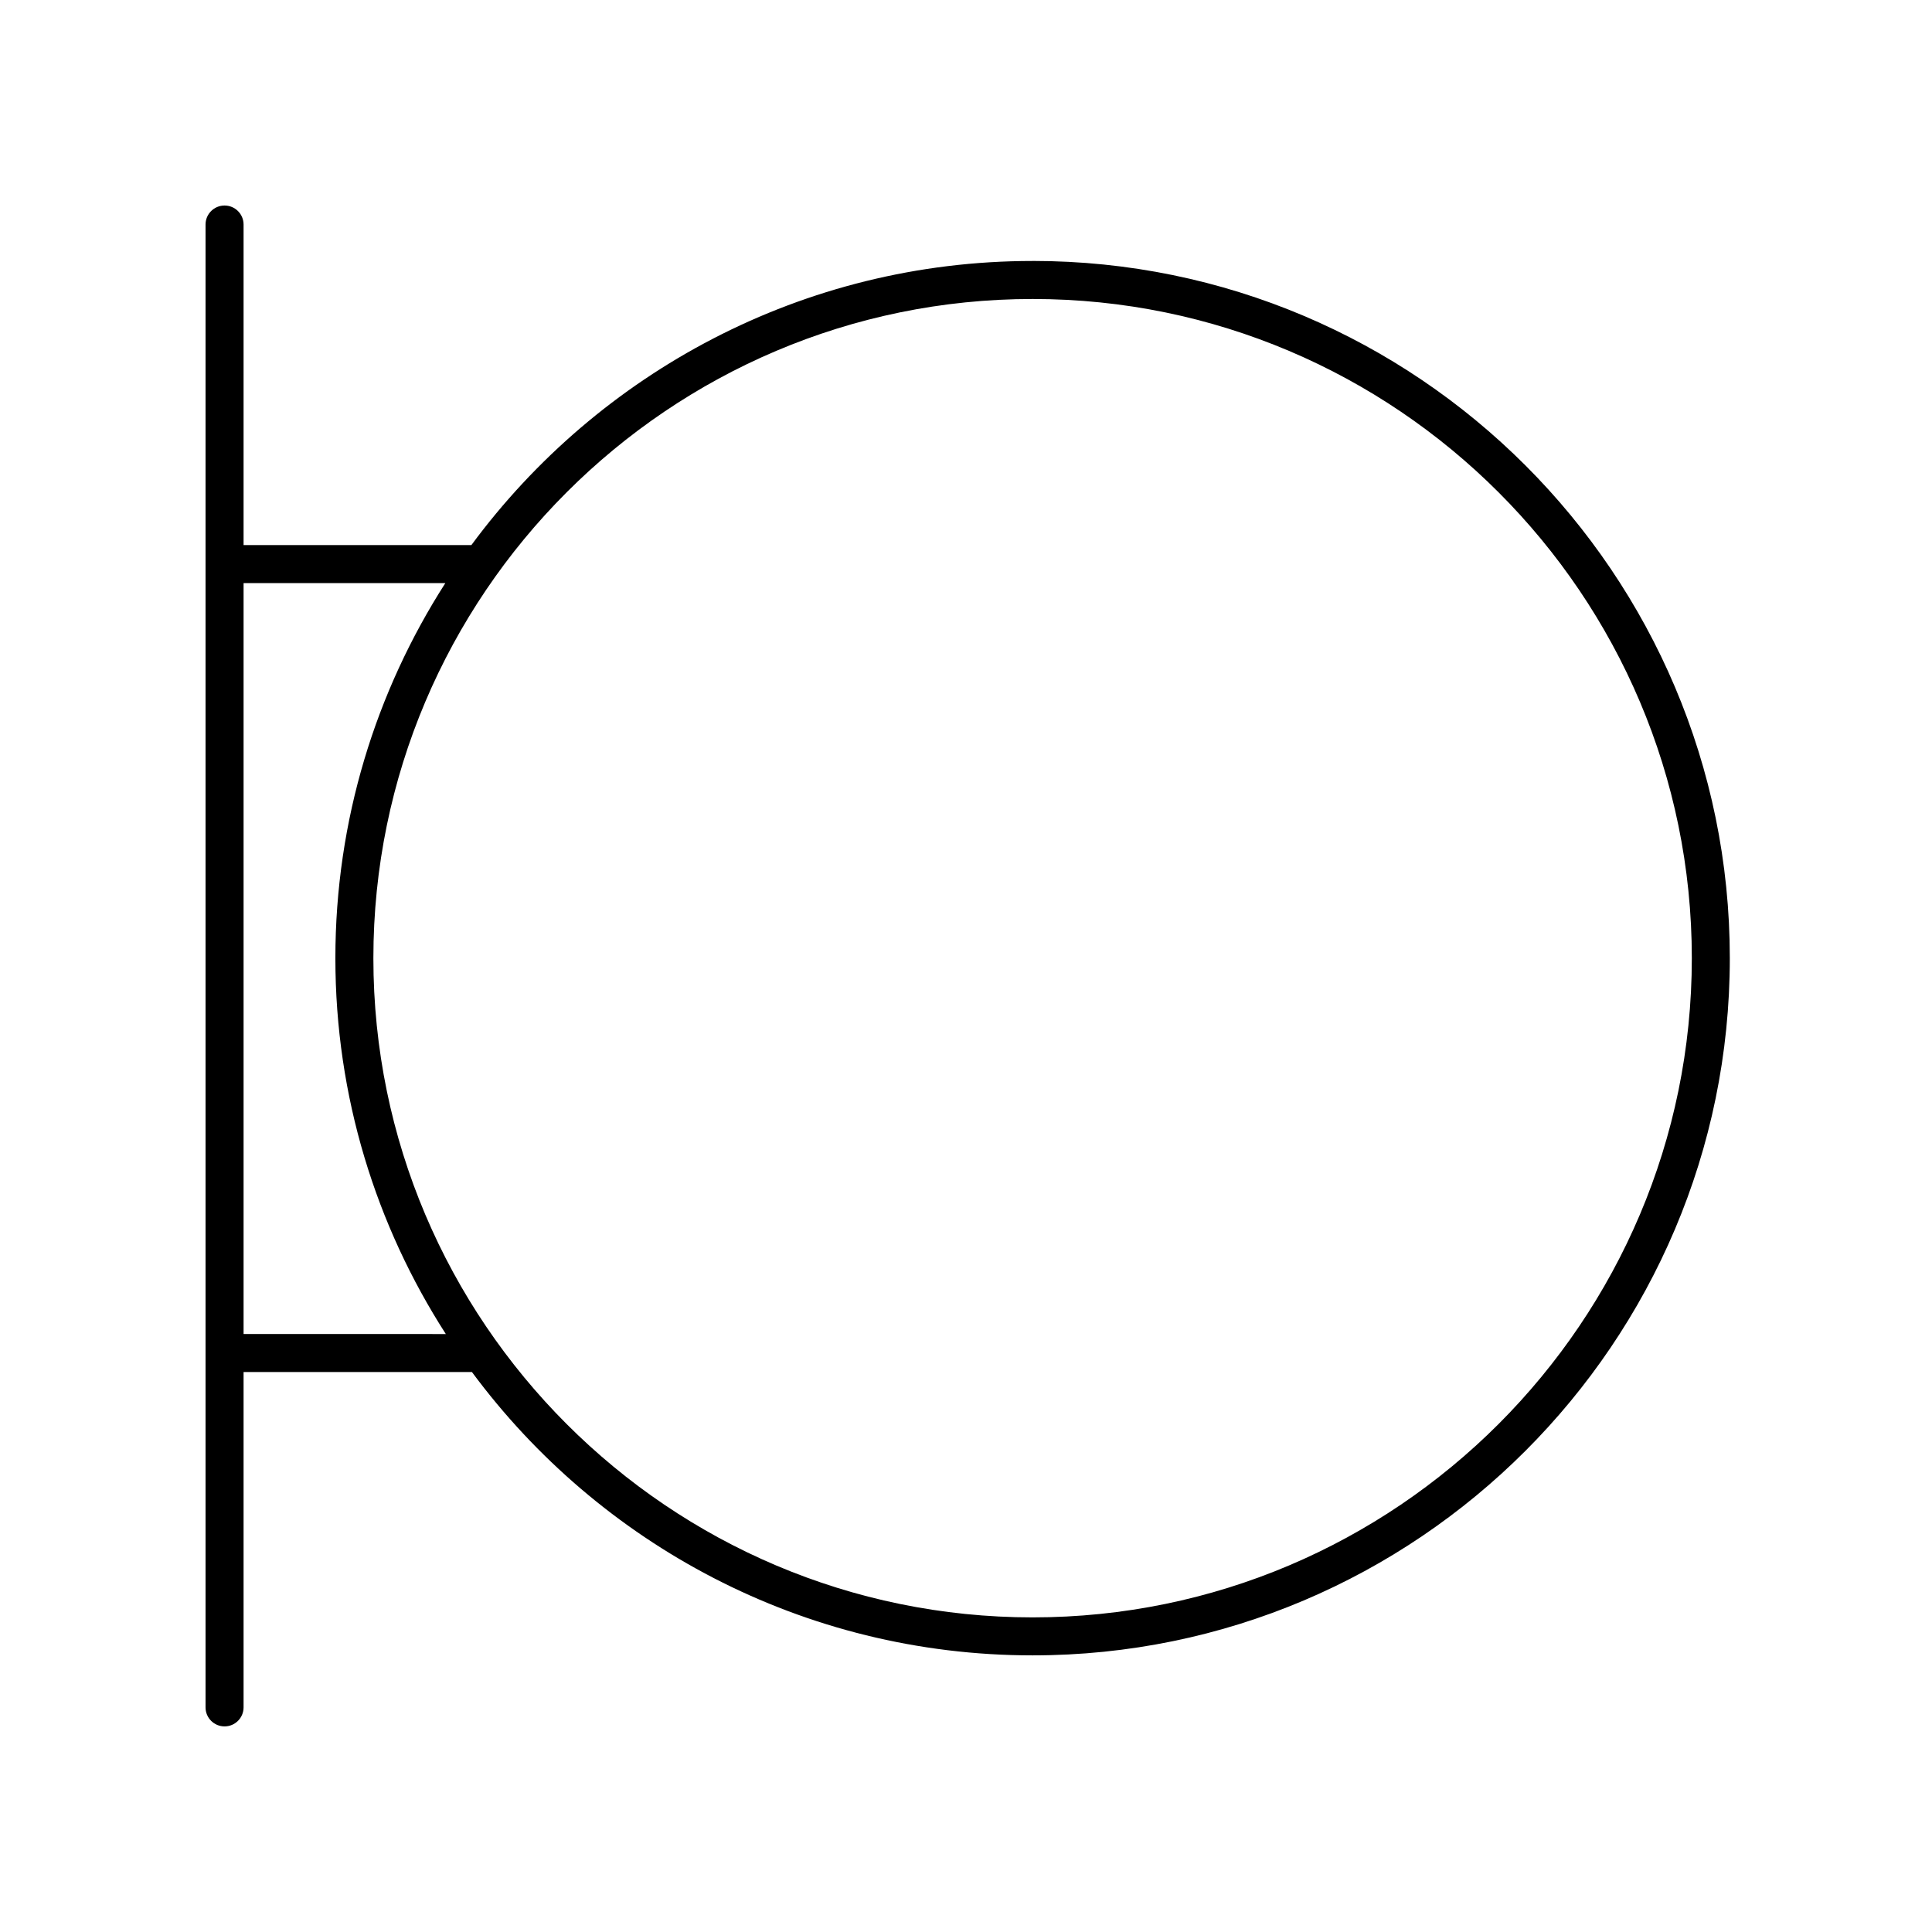 <?xml version="1.0" encoding="UTF-8"?>
<!-- Uploaded to: SVG Repo, www.svgrepo.com, Generator: SVG Repo Mixer Tools -->
<svg fill="#000000" width="800px" height="800px" version="1.1" viewBox="144 144 512 512" xmlns="http://www.w3.org/2000/svg">
 <path d="m417.65 213.16c-60.938 0-115.05 29.664-148.73 75.293l-60.371 0.004v-84.953c0-2.781-2.258-5.039-5.039-5.039s-5.039 2.258-5.039 5.039v392.97c0 2.781 2.258 5.039 5.039 5.039s5.039-2.258 5.039-5.039v-88.871h60.52c33.684 45.516 87.738 75.086 148.58 75.086 101.88 0 184.77-82.887 184.77-184.77 0.008-101.88-82.879-184.77-184.77-184.77zm-209.1 284.37v-199h53.469c-18.41 28.723-29.141 62.824-29.141 99.402 0 36.664 10.777 70.836 29.27 99.602zm209.1 75.094c-96.328 0-174.7-78.367-174.7-174.69 0-96.324 78.367-174.7 174.7-174.7s174.7 78.367 174.7 174.69c0 96.32-78.367 174.7-174.7 174.7z"/>
</svg>